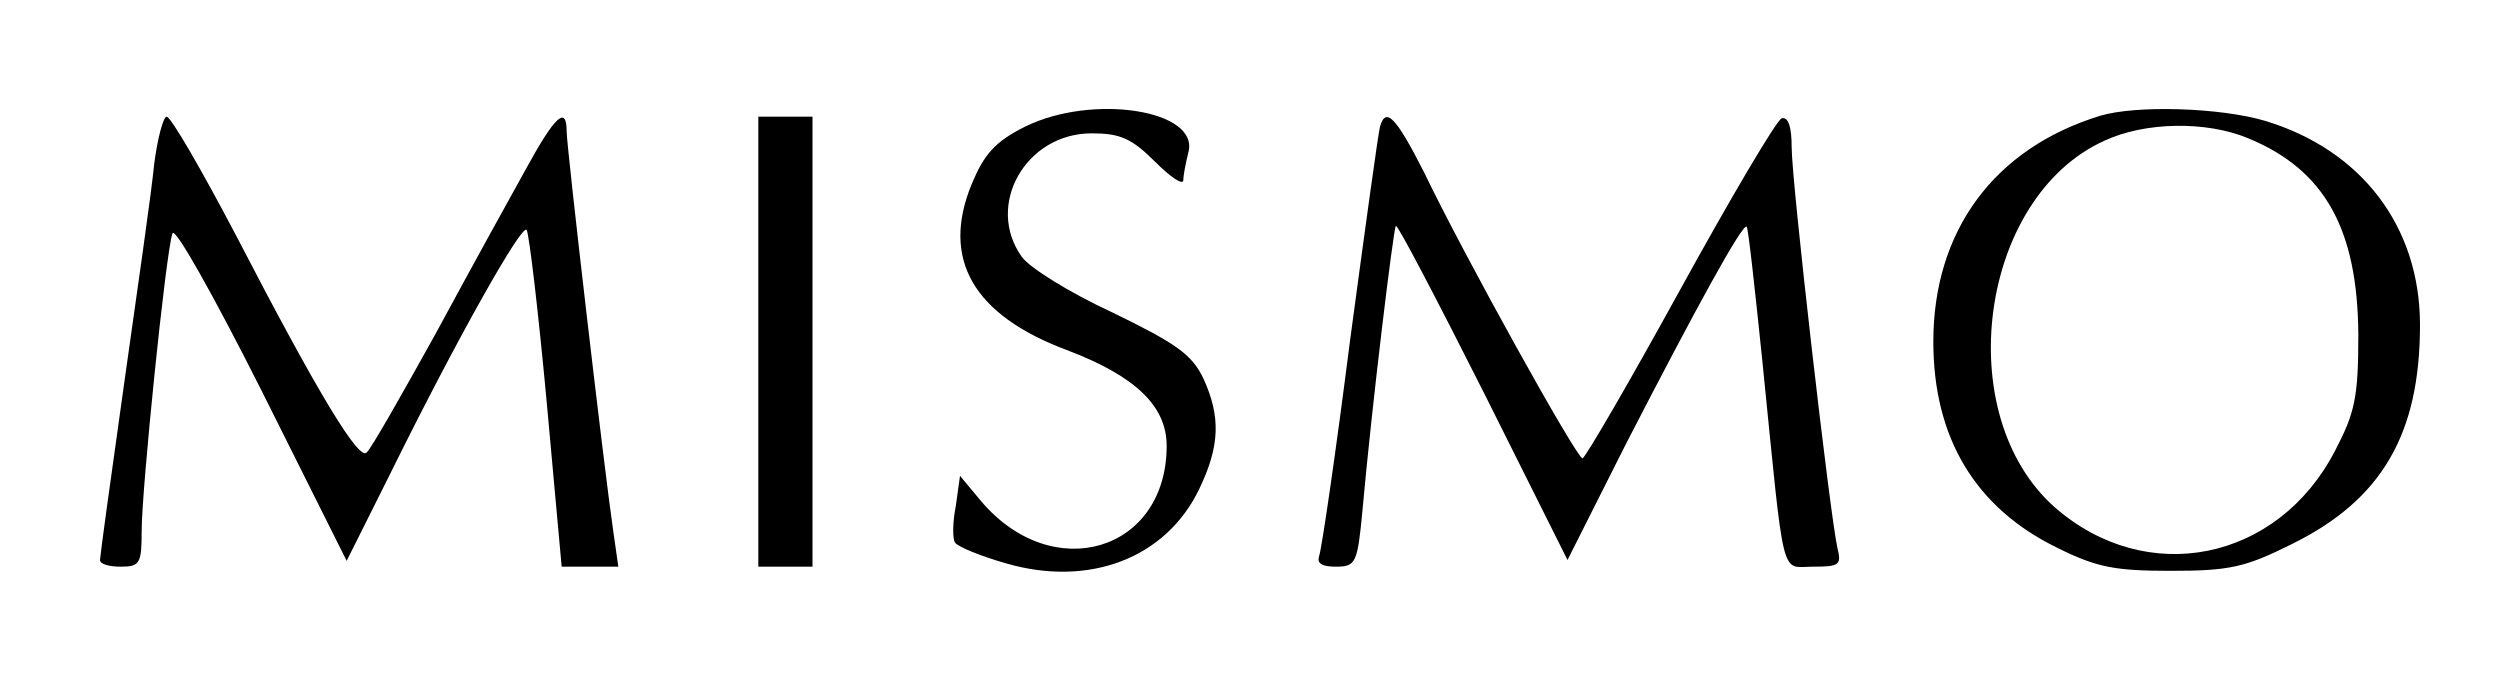 <?xml version="1.0" standalone="no"?>
<!DOCTYPE svg PUBLIC "-//W3C//DTD SVG 20010904//EN"
 "http://www.w3.org/TR/2001/REC-SVG-20010904/DTD/svg10.dtd">
<svg version="1.0" xmlns="http://www.w3.org/2000/svg"
 width="300pt" height="84pt" viewBox="0 0 300 84"
 preserveAspectRatio="xMidYMid meet">
<g transform="translate(0,84) scale(0.1,-0.1)"
fill="#000000" stroke="none">
<path d="M1230 688 c-36 -18 -49 -33 -64 -69 -37 -90 2 -157 114 -199 82 -31
120 -67 120 -115 0 -127 -137 -168 -223 -66 l-25 30 -5 -36 c-4 -20 -4 -40 -1
-44 3 -5 30 -16 61 -25 100 -29 192 6 232 89 25 52 26 87 5 133 -14 29 -33 42
-109 79 -52 24 -100 54 -109 67 -44 62 5 148 84 148 34 0 48 -6 76 -34 19 -19
34 -29 34 -22 0 6 3 21 6 33 14 51 -115 71 -196 31z"/>
<path d="M2520 701 c-127 -39 -200 -138 -200 -271 0 -115 50 -199 148 -247 48
-24 70 -28 137 -28 70 0 89 4 145 32 108 53 154 132 154 263 0 118 -70 210
-186 245 -54 16 -155 19 -198 6z m178 -27 c92 -38 131 -109 132 -235 0 -76 -4
-94 -28 -140 -69 -133 -226 -164 -336 -68 -126 111 -91 372 59 440 49 23 123
24 173 3z"/>
<path d="M185 643 c-3 -32 -20 -150 -36 -263 -16 -113 -29 -208 -29 -212 0 -5
11 -8 25 -8 23 0 25 4 25 43 0 49 29 335 37 357 3 8 49 -74 107 -189 l102
-204 52 104 c81 164 159 302 164 293 3 -5 14 -98 24 -206 l18 -198 34 0 34 0
-6 42 c-11 75 -56 462 -56 480 0 32 -14 19 -49 -45 -19 -34 -68 -123 -108
-197 -41 -74 -78 -139 -83 -143 -9 -10 -56 66 -157 261 -41 78 -78 142 -83
142 -4 0 -11 -26 -15 -57z"/>
<path d="M910 430 l0 -270 33 0 32 0 0 270 0 270 -32 0 -33 0 0 -270z"/>
<path d="M1656 688 c-2 -7 -18 -123 -36 -257 -17 -134 -34 -250 -37 -258 -3
-9 3 -13 20 -13 24 0 26 4 32 68 11 123 37 337 40 341 2 2 49 -88 105 -199
l101 -202 70 139 c85 165 140 265 145 261 2 -2 10 -76 19 -163 27 -268 21
-245 61 -245 31 0 34 2 29 22 -9 39 -55 440 -55 481 0 25 -4 37 -12 35 -6 -2
-61 -95 -122 -206 -61 -111 -114 -202 -117 -202 -7 0 -142 243 -190 343 -33
65 -46 80 -53 55z"/>
</g>
</svg>

